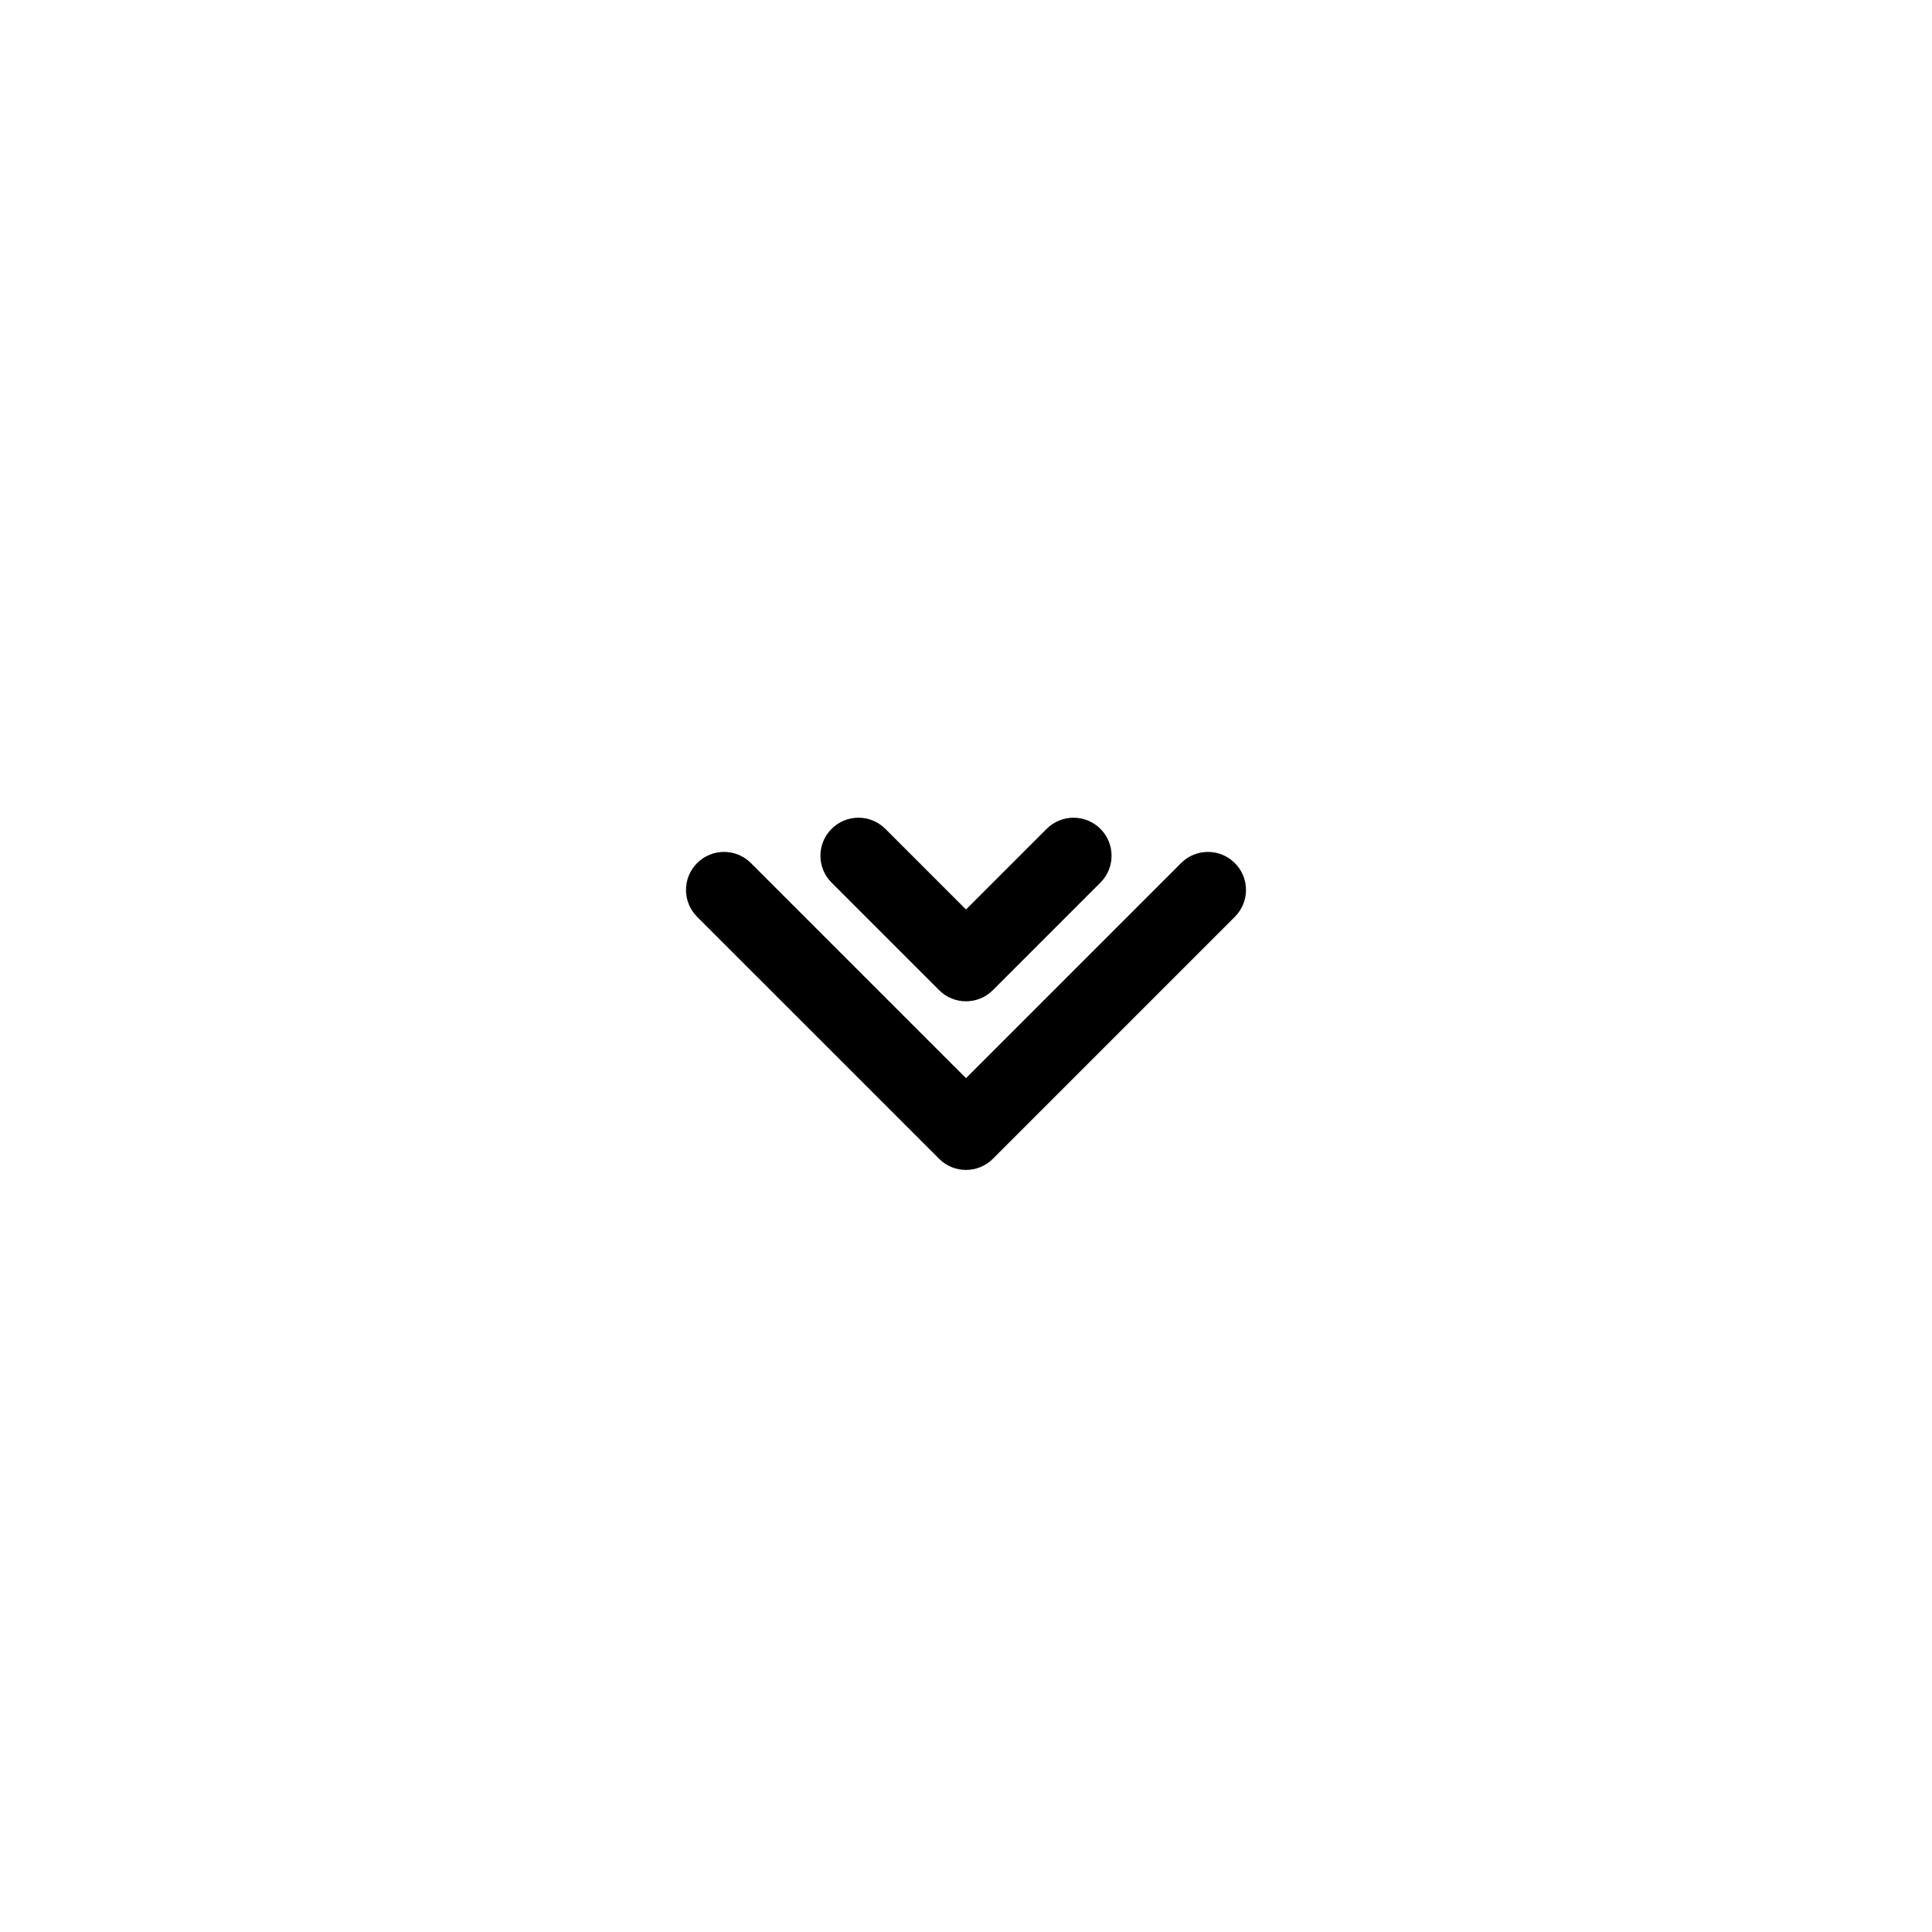 <?xml version="1.0" encoding="UTF-8"?>
<!-- Uploaded to: SVG Repo, www.svgrepo.com, Generator: SVG Repo Mixer Tools -->
<svg fill="#000000" width="800px" height="800px" version="1.1" viewBox="144 144 512 512" xmlns="http://www.w3.org/2000/svg">
 <path d="m343 372.72c-3.938-3.938-10.316-3.938-14.25 0-3.938 3.934-3.938 10.312 0 14.25l64.125 64.121c3.934 3.938 10.312 3.938 14.25 0l64.121-64.121c3.938-3.938 3.938-10.316 0-14.25-3.934-3.938-10.312-3.938-14.246 0l-57 57zm57 12.309-21.375-21.375c-3.938-3.934-10.316-3.934-14.25 0-3.938 3.938-3.938 10.316 0 14.25l28.5 28.5c3.934 3.938 10.312 3.938 14.25 0l28.5-28.5c3.934-3.934 3.934-10.312 0-14.25-3.938-3.934-10.316-3.934-14.25 0z"/>
</svg>